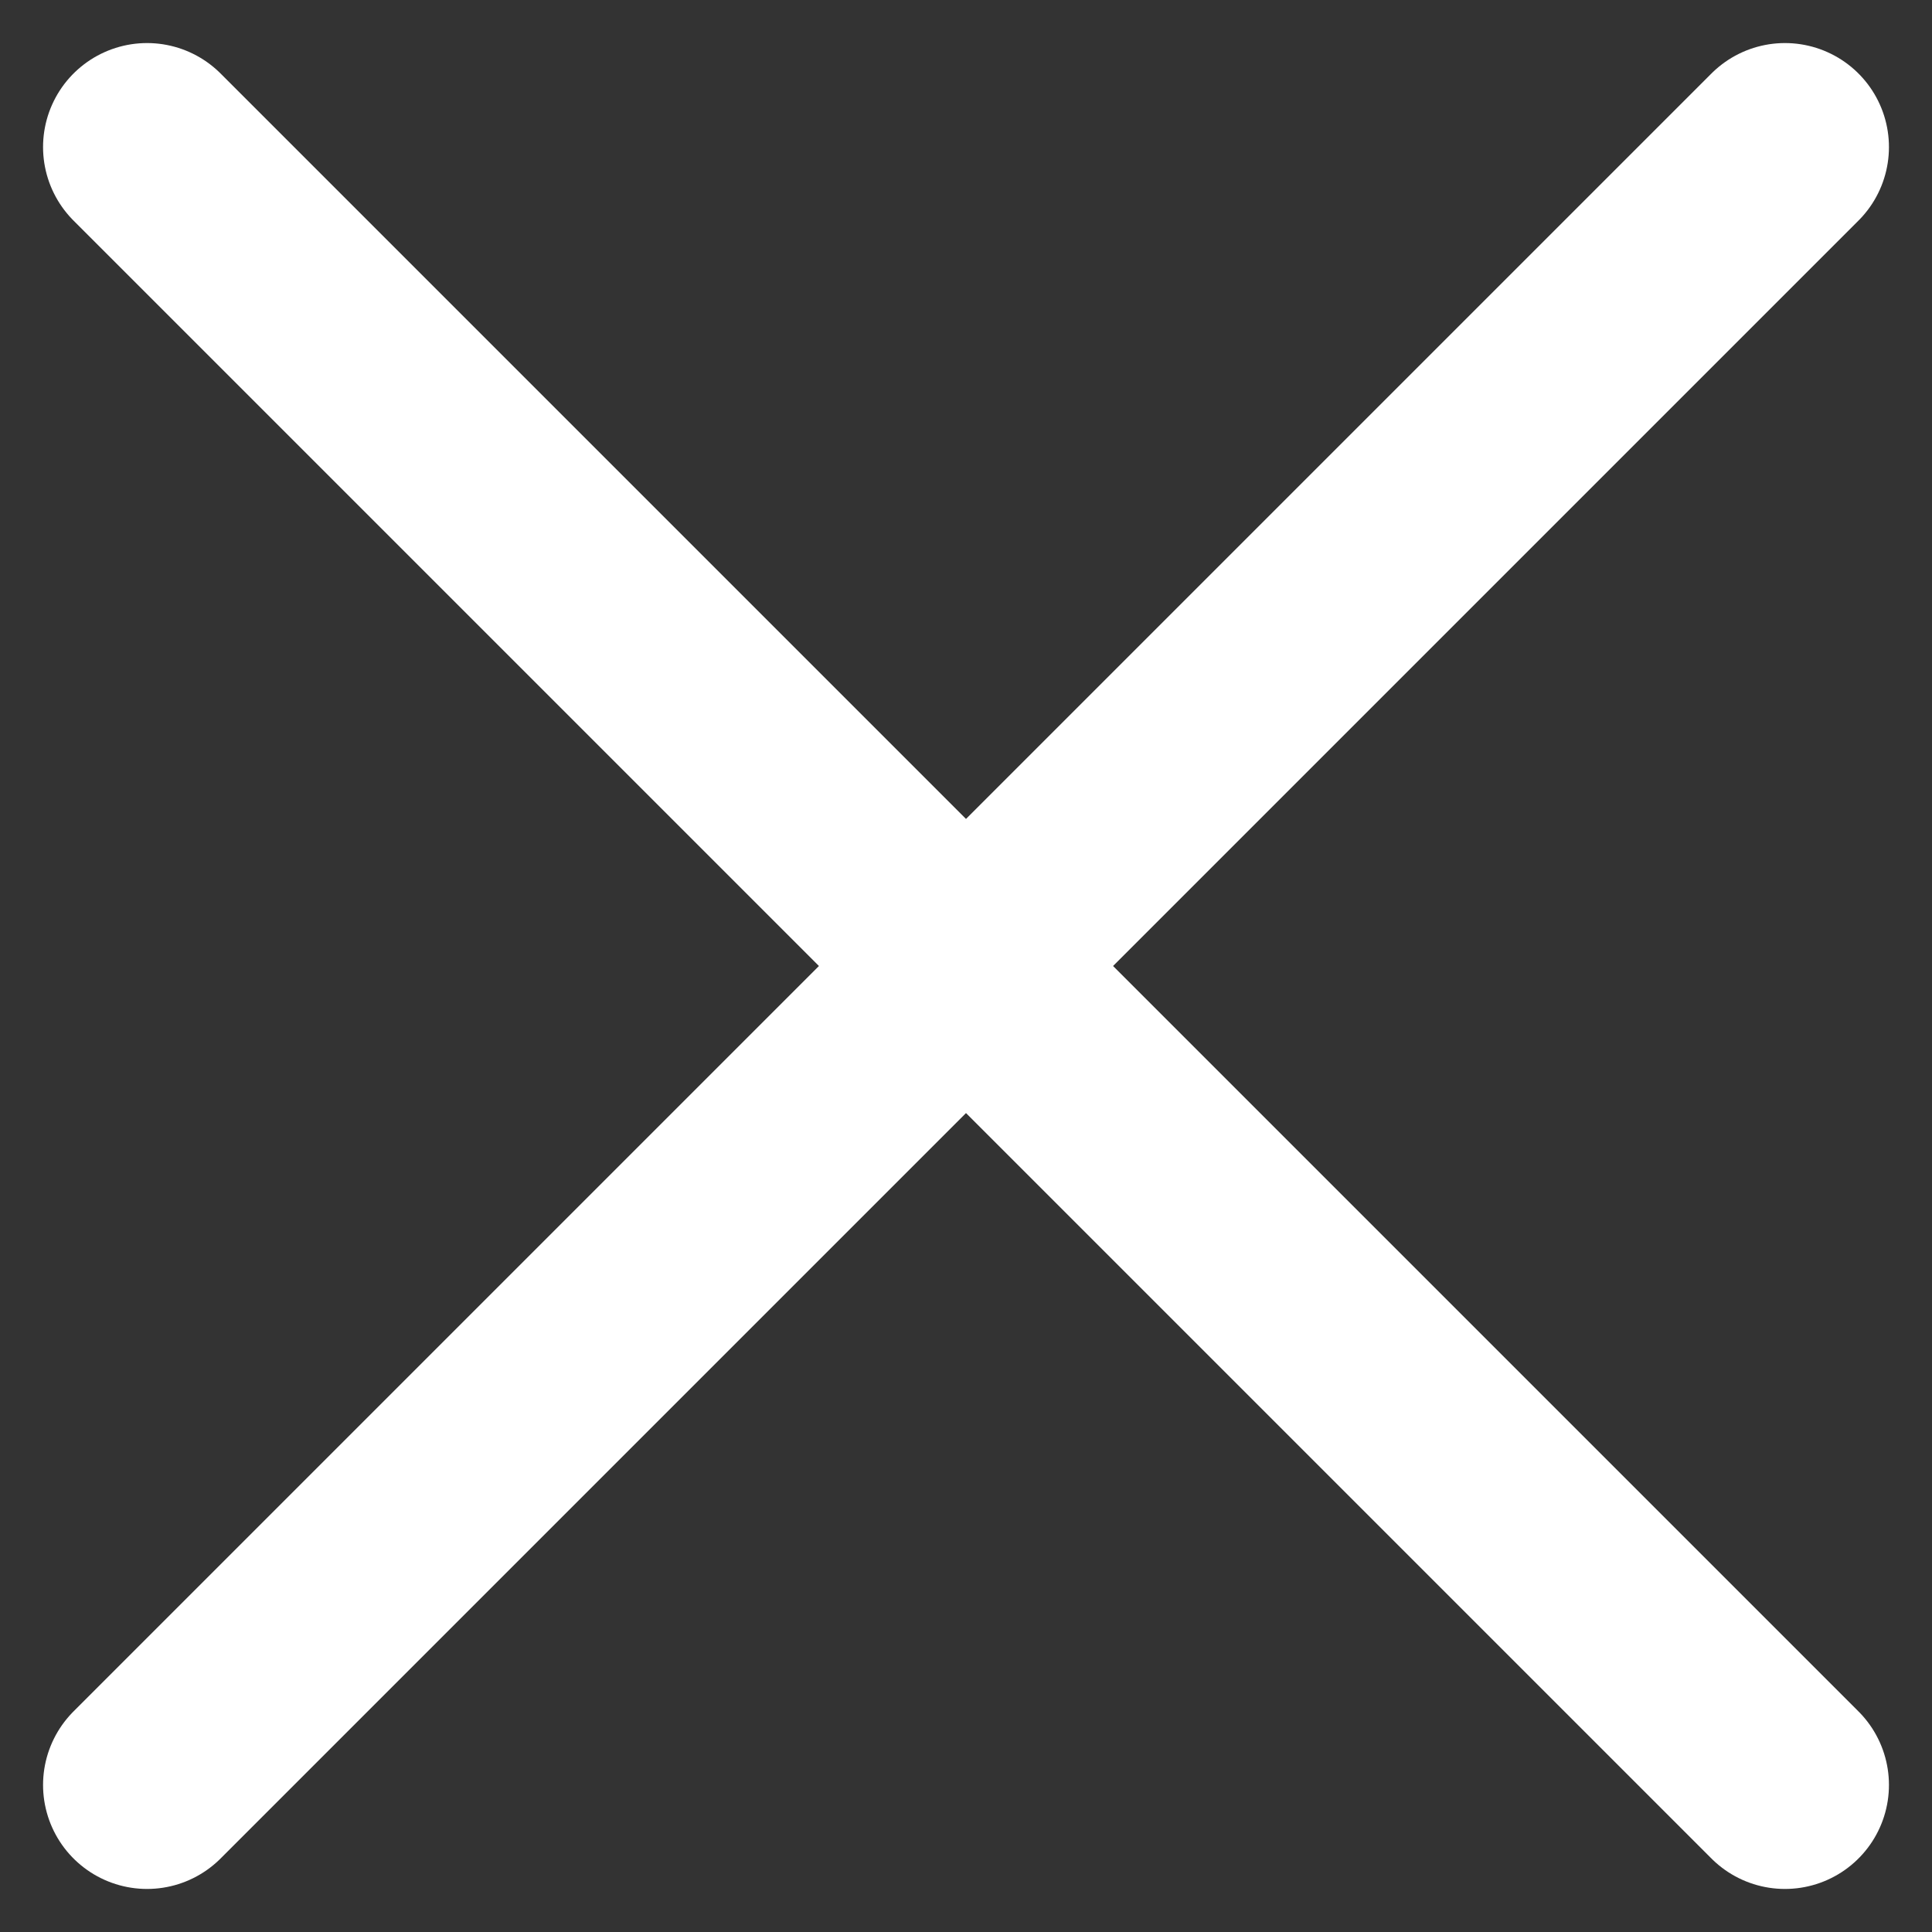 <svg xmlns="http://www.w3.org/2000/svg" width="18.578" height="18.578" viewBox="0 0 18.578 18.578">
  <rect x="0" y="0" width="18.578" height="18.578" fill="#333333" stroke="none"/>
  <path id="Icon_ion-close-outline" data-name="Icon ion-close-outline" d="M25.875,25.875l-15.75-15.75m15.75,0-15.75,15.75" transform="translate(-8.711 -8.711)" fill="none" stroke="#fff" stroke-linecap="round" stroke-linejoin="round" stroke-width="2"/>
</svg>
